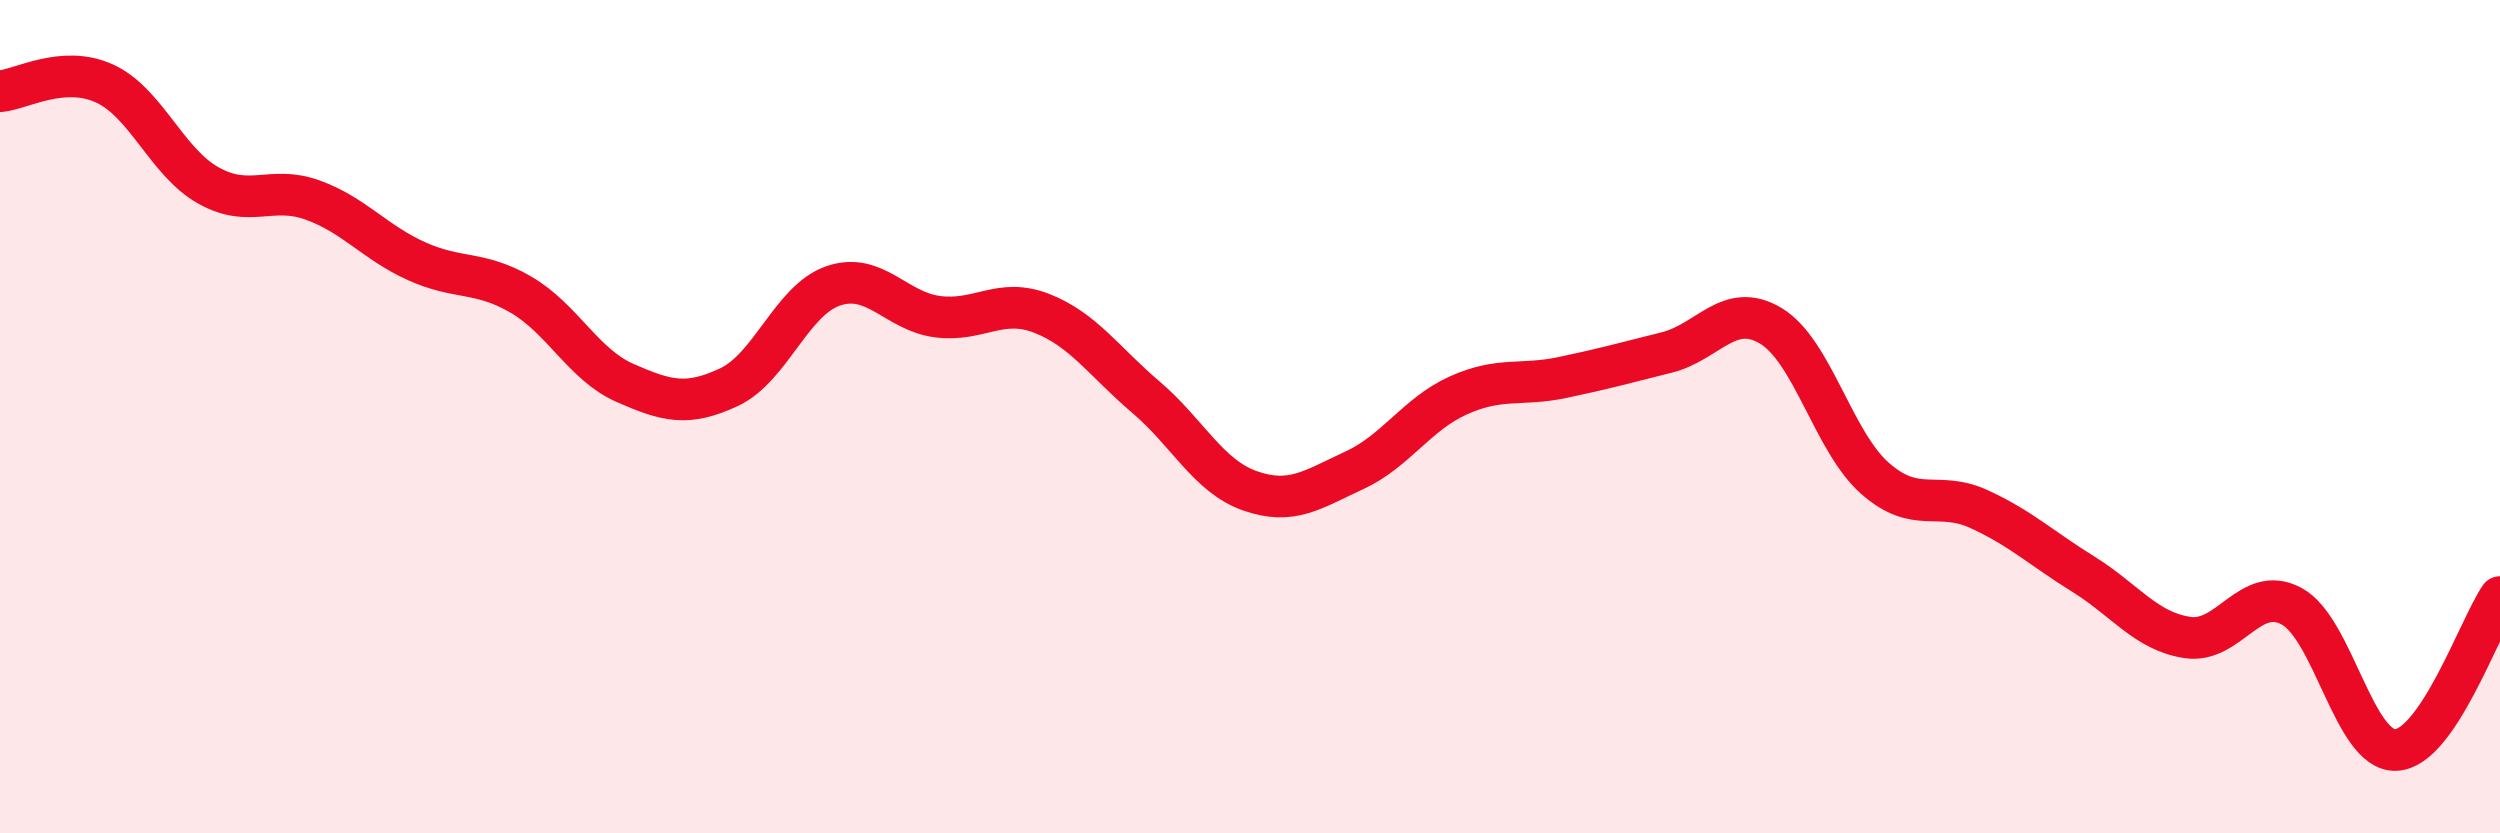 
    <svg width="60" height="20" viewBox="0 0 60 20" xmlns="http://www.w3.org/2000/svg">
      <path
        d="M 0,2.19 C 0.5,2.15 1.5,1.55 2.5,2 C 3.5,2.45 4,3.89 5,4.45 C 6,5.01 6.5,4.44 7.5,4.8 C 8.5,5.16 9,5.82 10,6.27 C 11,6.72 11.5,6.49 12.5,7.07 C 13.5,7.65 14,8.75 15,9.19 C 16,9.63 16.5,9.76 17.5,9.29 C 18.5,8.82 19,7.2 20,6.86 C 21,6.52 21.5,7.47 22.5,7.6 C 23.5,7.73 24,7.13 25,7.52 C 26,7.91 26.5,8.68 27.5,9.53 C 28.5,10.38 29,11.43 30,11.78 C 31,12.13 31.5,11.75 32.5,11.29 C 33.5,10.83 34,9.94 35,9.49 C 36,9.04 36.5,9.27 37.5,9.06 C 38.5,8.85 39,8.71 40,8.46 C 41,8.21 41.5,7.22 42.5,7.82 C 43.5,8.42 44,10.6 45,11.48 C 46,12.36 46.5,11.76 47.5,12.22 C 48.5,12.68 49,13.16 50,13.78 C 51,14.4 51.5,15.15 52.5,15.3 C 53.5,15.45 54,14.01 55,14.55 C 56,15.09 56.5,18.04 57.5,18 C 58.5,17.96 59.5,15.06 60,14.33L60 20L0 20Z"
        fill="#EB0A25"
        opacity="0.1"
        stroke-linecap="round"
        stroke-linejoin="round"
      />
      <path
        d="M 0,2.19 C 0.5,2.15 1.5,1.55 2.5,2 C 3.5,2.45 4,3.89 5,4.45 C 6,5.01 6.5,4.44 7.5,4.8 C 8.5,5.16 9,5.82 10,6.27 C 11,6.72 11.5,6.49 12.5,7.07 C 13.5,7.65 14,8.75 15,9.19 C 16,9.63 16.5,9.76 17.5,9.29 C 18.5,8.82 19,7.2 20,6.86 C 21,6.52 21.5,7.47 22.5,7.6 C 23.5,7.73 24,7.13 25,7.52 C 26,7.91 26.5,8.68 27.5,9.53 C 28.5,10.38 29,11.43 30,11.78 C 31,12.13 31.5,11.75 32.5,11.29 C 33.5,10.83 34,9.94 35,9.49 C 36,9.04 36.5,9.27 37.5,9.06 C 38.5,8.85 39,8.71 40,8.46 C 41,8.21 41.5,7.22 42.5,7.82 C 43.5,8.42 44,10.6 45,11.48 C 46,12.36 46.5,11.76 47.5,12.22 C 48.5,12.68 49,13.16 50,13.78 C 51,14.4 51.5,15.15 52.5,15.3 C 53.5,15.45 54,14.01 55,14.55 C 56,15.09 56.5,18.04 57.5,18 C 58.5,17.96 59.5,15.06 60,14.33"
        stroke="#EB0A25"
        stroke-width="1"
        fill="none"
        stroke-linecap="round"
        stroke-linejoin="round"
      />
    </svg>
  